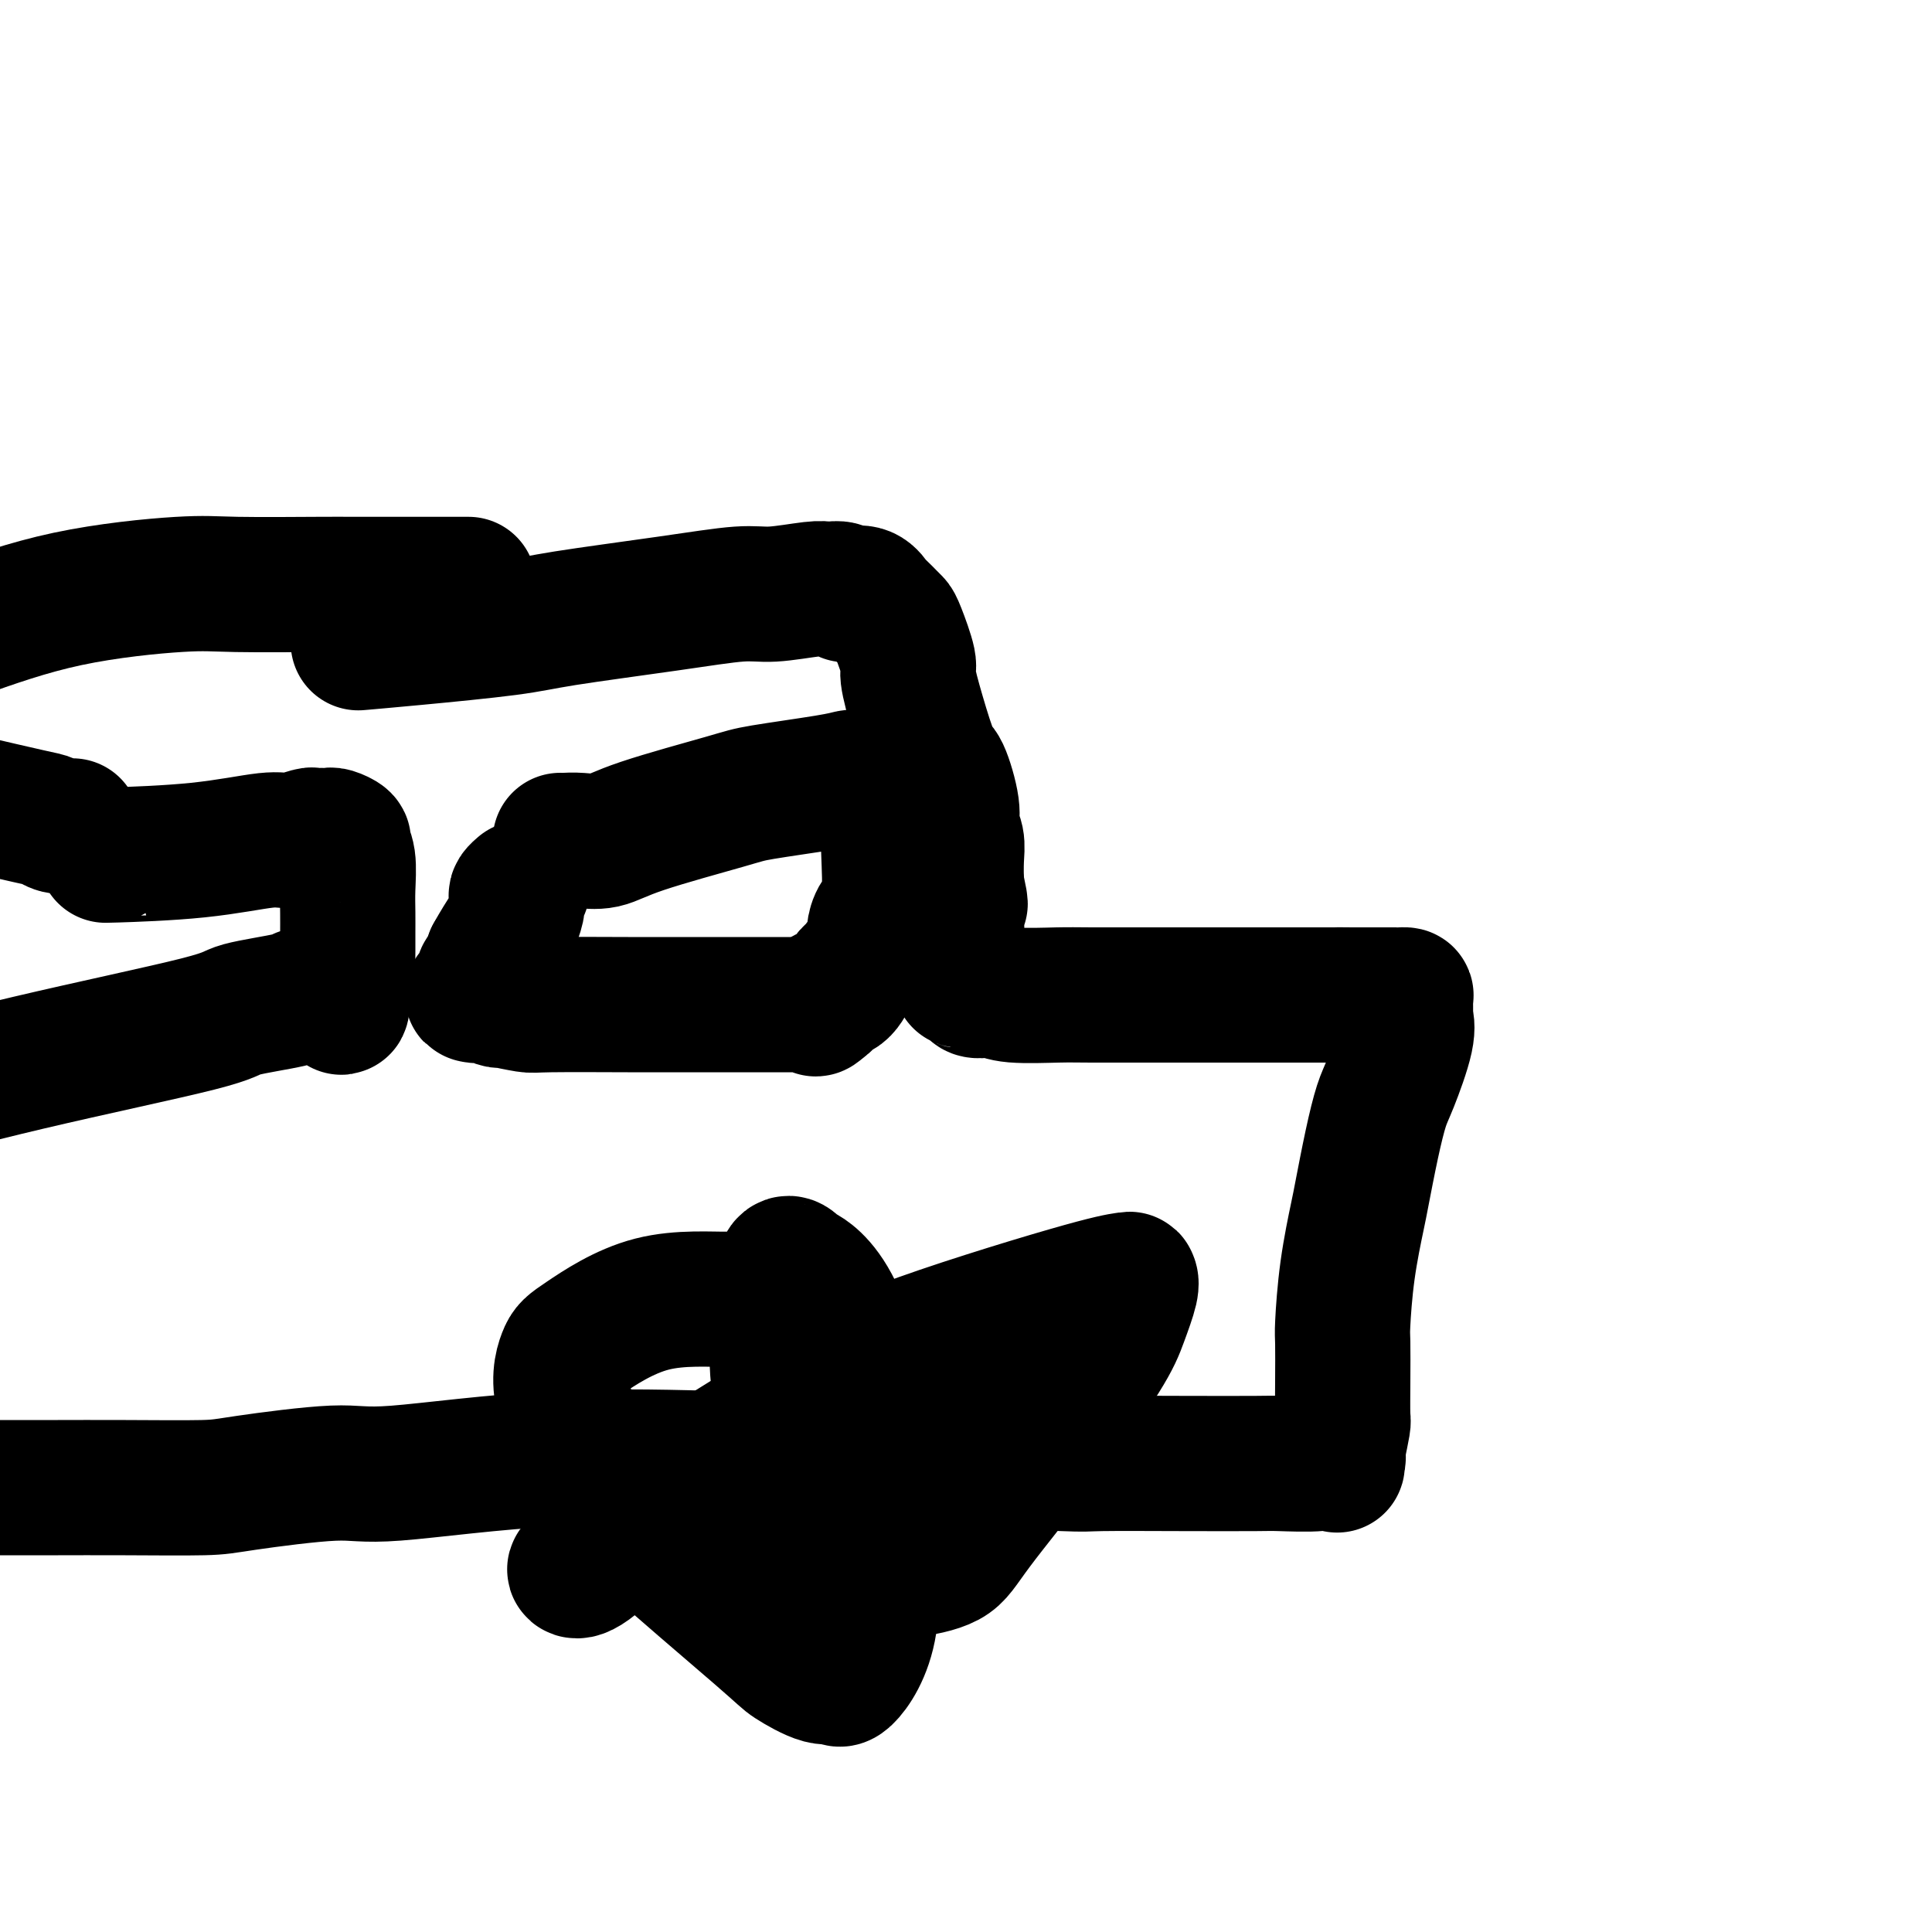 <svg viewBox='0 0 400 400' version='1.1' xmlns='http://www.w3.org/2000/svg' xmlns:xlink='http://www.w3.org/1999/xlink'><g fill='none' stroke='#000000' stroke-width='28' stroke-linecap='round' stroke-linejoin='round'><path d='M75,133c-0.729,0.063 -1.458,0.127 0,0c1.458,-0.127 5.103,-0.444 11,-1c5.897,-0.556 14.047,-1.349 19,-2c4.953,-0.651 6.710,-1.159 12,-2c5.290,-0.841 14.114,-2.015 21,-3c6.886,-0.985 11.833,-1.780 15,-2c3.167,-0.220 4.554,0.136 7,0c2.446,-0.136 5.951,-0.765 8,-1c2.049,-0.235 2.641,-0.077 3,0c0.359,0.077 0.484,0.071 1,0c0.516,-0.071 1.424,-0.208 2,0c0.576,0.208 0.822,0.762 1,1c0.178,0.238 0.289,0.162 1,0c0.711,-0.162 2.022,-0.408 3,0c0.978,0.408 1.623,1.470 2,2c0.377,0.530 0.487,0.527 1,1c0.513,0.473 1.428,1.421 2,2c0.572,0.579 0.799,0.790 1,1c0.201,0.210 0.375,0.421 1,2c0.625,1.579 1.700,4.526 2,6c0.300,1.474 -0.175,1.476 0,3c0.175,1.524 0.998,4.571 2,8c1.002,3.429 2.181,7.239 3,9c0.819,1.761 1.277,1.474 2,3c0.723,1.526 1.710,4.865 2,7c0.290,2.135 -0.118,3.067 0,4c0.118,0.933 0.763,1.867 1,3c0.237,1.133 0.068,2.467 0,4c-0.068,1.533 -0.034,3.267 0,5'/><path d='M198,183c1.548,7.365 0.419,2.776 0,2c-0.419,-0.776 -0.128,2.261 0,5c0.128,2.739 0.094,5.182 0,6c-0.094,0.818 -0.247,0.013 0,1c0.247,0.987 0.895,3.767 1,5c0.105,1.233 -0.334,0.918 0,1c0.334,0.082 1.442,0.562 2,1c0.558,0.438 0.568,0.835 1,1c0.432,0.165 1.286,0.097 2,0c0.714,-0.097 1.288,-0.222 2,0c0.712,0.222 1.564,0.792 4,1c2.436,0.208 6.458,0.056 9,0c2.542,-0.056 3.605,-0.015 7,0c3.395,0.015 9.122,0.004 16,0c6.878,-0.004 14.905,-0.001 19,0c4.095,0.001 4.256,0.000 6,0c1.744,-0.000 5.070,-0.000 7,0c1.930,0.000 2.465,0.000 3,0'/><path d='M277,206c11.432,0.155 3.513,0.041 1,0c-2.513,-0.041 0.378,-0.011 2,0c1.622,0.011 1.973,0.003 2,0c0.027,-0.003 -0.269,-0.001 0,0c0.269,0.001 1.104,0.000 2,0c0.896,-0.000 1.851,-0.000 2,0c0.149,0.000 -0.510,0.001 0,0c0.510,-0.001 2.189,-0.004 3,0c0.811,0.004 0.752,0.013 1,0c0.248,-0.013 0.801,-0.049 1,0c0.199,0.049 0.044,0.183 0,1c-0.044,0.817 0.025,2.316 0,3c-0.025,0.684 -0.142,0.554 0,1c0.142,0.446 0.542,1.467 0,4c-0.542,2.533 -2.028,6.577 -3,9c-0.972,2.423 -1.430,3.227 -2,5c-0.570,1.773 -1.253,4.517 -2,8c-0.747,3.483 -1.559,7.705 -2,10c-0.441,2.295 -0.510,2.663 -1,5c-0.490,2.337 -1.399,6.644 -2,11c-0.601,4.356 -0.892,8.761 -1,11c-0.108,2.239 -0.032,2.313 0,4c0.032,1.687 0.019,4.988 0,8c-0.019,3.012 -0.044,5.734 0,7c0.044,1.266 0.155,1.076 0,2c-0.155,0.924 -0.578,2.962 -1,5'/><path d='M277,300c-0.306,5.968 -0.072,2.387 0,1c0.072,-1.387 -0.019,-0.582 0,0c0.019,0.582 0.148,0.941 0,1c-0.148,0.059 -0.574,-0.180 -1,0c-0.426,0.180 -0.854,0.780 -3,1c-2.146,0.220 -6.010,0.060 -8,0c-1.990,-0.060 -2.104,-0.020 -5,0c-2.896,0.020 -8.572,0.019 -15,0c-6.428,-0.019 -13.608,-0.057 -17,0c-3.392,0.057 -2.995,0.208 -8,0c-5.005,-0.208 -15.413,-0.776 -26,-1c-10.587,-0.224 -21.354,-0.104 -28,0c-6.646,0.104 -9.170,0.192 -17,0c-7.830,-0.192 -20.966,-0.664 -34,0c-13.034,0.664 -25.967,2.465 -33,3c-7.033,0.535 -8.168,-0.196 -13,0c-4.832,0.196 -13.363,1.321 -18,2c-4.637,0.679 -5.381,0.914 -9,1c-3.619,0.086 -10.114,0.023 -16,0c-5.886,-0.023 -11.161,-0.006 -14,0c-2.839,0.006 -3.240,0.002 -6,0c-2.760,-0.002 -7.880,-0.001 -13,0'/><path d='M97,121c-0.440,-0.000 -0.880,-0.000 -1,0c-0.120,0.000 0.081,0.000 -1,0c-1.081,-0.000 -3.442,-0.000 -4,0c-0.558,0.000 0.687,0.000 0,0c-0.687,-0.000 -3.306,-0.002 -7,0c-3.694,0.002 -8.462,0.006 -11,0c-2.538,-0.006 -2.846,-0.024 -7,0c-4.154,0.024 -12.155,0.089 -17,0c-4.845,-0.089 -6.535,-0.332 -12,0c-5.465,0.332 -14.704,1.238 -23,3c-8.296,1.762 -15.648,4.381 -23,7'/><path d='M124,320c-0.334,0.190 -0.669,0.380 -1,1c-0.331,0.620 -0.659,1.671 -1,2c-0.341,0.329 -0.697,-0.064 -1,0c-0.303,0.064 -0.555,0.586 -1,1c-0.445,0.414 -1.083,0.721 -1,1c0.083,0.279 0.888,0.532 3,-1c2.112,-1.532 5.533,-4.848 7,-7c1.467,-2.152 0.982,-3.141 8,-8c7.018,-4.859 21.540,-13.590 30,-19c8.460,-5.410 10.857,-7.499 20,-11c9.143,-3.501 25.033,-8.412 34,-11c8.967,-2.588 11.013,-2.852 12,-3c0.987,-0.148 0.915,-0.182 1,0c0.085,0.182 0.325,0.578 0,2c-0.325,1.422 -1.216,3.868 -2,6c-0.784,2.132 -1.461,3.948 -4,8c-2.539,4.052 -6.939,10.340 -12,17c-5.061,6.660 -10.784,13.694 -14,18c-3.216,4.306 -3.925,5.885 -6,7c-2.075,1.115 -5.517,1.767 -8,2c-2.483,0.233 -4.008,0.047 -5,0c-0.992,-0.047 -1.453,0.044 -3,-2c-1.547,-2.044 -4.181,-6.224 -6,-9c-1.819,-2.776 -2.825,-4.147 -5,-8c-2.175,-3.853 -5.521,-10.187 -7,-16c-1.479,-5.813 -1.090,-11.103 -1,-14c0.090,-2.897 -0.117,-3.399 0,-5c0.117,-1.601 0.559,-4.300 1,-7'/><path d='M162,264c0.666,-4.221 2.331,-1.772 3,-1c0.669,0.772 0.342,-0.132 2,1c1.658,1.132 5.303,4.302 8,13c2.697,8.698 4.447,22.925 5,30c0.553,7.075 -0.092,6.998 0,11c0.092,4.002 0.921,12.081 0,18c-0.921,5.919 -3.593,9.676 -5,11c-1.407,1.324 -1.549,0.214 -2,0c-0.451,-0.214 -1.210,0.470 -3,0c-1.790,-0.470 -4.611,-2.092 -6,-3c-1.389,-0.908 -1.347,-1.101 -7,-6c-5.653,-4.899 -17.002,-14.504 -23,-20c-5.998,-5.496 -6.645,-6.882 -9,-11c-2.355,-4.118 -6.419,-10.969 -8,-16c-1.581,-5.031 -0.679,-8.242 0,-10c0.679,-1.758 1.135,-2.064 4,-4c2.865,-1.936 8.139,-5.503 14,-7c5.861,-1.497 12.311,-0.926 16,-1c3.689,-0.074 4.619,-0.795 8,1c3.381,1.795 9.215,6.104 14,11c4.785,4.896 8.523,10.378 10,13c1.477,2.622 0.693,2.383 1,5c0.307,2.617 1.703,8.088 2,12c0.297,3.912 -0.506,6.263 -1,8c-0.494,1.737 -0.680,2.859 -2,5c-1.320,2.141 -3.776,5.300 -6,7c-2.224,1.700 -4.218,1.942 -5,2c-0.782,0.058 -0.354,-0.067 -1,0c-0.646,0.067 -2.366,0.326 -4,0c-1.634,-0.326 -3.181,-1.236 -4,-2c-0.819,-0.764 -0.909,-1.382 -1,-2'/><path d='M162,329c-1.711,-1.424 -3.489,-2.983 -4,-4c-0.511,-1.017 0.245,-1.490 0,-2c-0.245,-0.510 -1.491,-1.057 0,-4c1.491,-2.943 5.719,-8.284 8,-11c2.281,-2.716 2.614,-2.808 8,-6c5.386,-3.192 15.825,-9.483 20,-12c4.175,-2.517 2.088,-1.258 0,0'/><path d='M116,174c0.204,0.014 0.408,0.029 1,0c0.592,-0.029 1.574,-0.101 3,0c1.426,0.101 3.298,0.374 5,0c1.702,-0.374 3.234,-1.396 8,-3c4.766,-1.604 12.768,-3.789 17,-5c4.232,-1.211 4.696,-1.449 8,-2c3.304,-0.551 9.450,-1.416 13,-2c3.550,-0.584 4.505,-0.888 5,-1c0.495,-0.112 0.530,-0.031 1,0c0.470,0.031 1.373,0.014 2,0c0.627,-0.014 0.977,-0.023 1,0c0.023,0.023 -0.282,0.080 0,0c0.282,-0.080 1.149,-0.296 2,1c0.851,1.296 1.686,4.103 2,5c0.314,0.897 0.109,-0.118 0,1c-0.109,1.118 -0.120,4.369 0,8c0.120,3.631 0.371,7.642 0,10c-0.371,2.358 -1.364,3.063 -2,4c-0.636,0.937 -0.915,2.105 -1,3c-0.085,0.895 0.025,1.518 0,2c-0.025,0.482 -0.186,0.822 -1,2c-0.814,1.178 -2.280,3.194 -3,4c-0.720,0.806 -0.693,0.401 -1,1c-0.307,0.599 -0.948,2.202 -2,3c-1.052,0.798 -2.514,0.792 -3,1c-0.486,0.208 0.004,0.631 0,1c-0.004,0.369 -0.502,0.685 -1,1'/><path d='M170,208c-1.725,1.702 -1.037,0.456 -1,0c0.037,-0.456 -0.579,-0.122 -1,0c-0.421,0.122 -0.649,0.033 -1,0c-0.351,-0.033 -0.826,-0.009 -1,0c-0.174,0.009 -0.047,0.002 0,0c0.047,-0.002 0.015,-0.001 -1,0c-1.015,0.001 -3.011,0.000 -4,0c-0.989,-0.000 -0.969,-0.000 -2,0c-1.031,0.000 -3.112,0.001 -7,0c-3.888,-0.001 -9.583,-0.004 -13,0c-3.417,0.004 -4.558,0.015 -9,0c-4.442,-0.015 -12.187,-0.056 -16,0c-3.813,0.056 -3.694,0.207 -5,0c-1.306,-0.207 -4.038,-0.773 -5,-1c-0.962,-0.227 -0.156,-0.113 0,0c0.156,0.113 -0.340,0.227 -1,0c-0.660,-0.227 -1.484,-0.793 -2,-1c-0.516,-0.207 -0.723,-0.054 -1,0c-0.277,0.054 -0.625,0.011 -1,0c-0.375,-0.011 -0.776,0.012 -1,0c-0.224,-0.012 -0.270,-0.058 0,0c0.270,0.058 0.856,0.219 1,0c0.144,-0.219 -0.155,-0.817 0,-1c0.155,-0.183 0.762,0.048 1,0c0.238,-0.048 0.105,-0.374 0,-1c-0.105,-0.626 -0.182,-1.553 0,-2c0.182,-0.447 0.623,-0.413 1,-1c0.377,-0.587 0.688,-1.793 1,-3'/><path d='M102,198c1.254,-2.290 2.387,-4.014 3,-5c0.613,-0.986 0.704,-1.235 1,-2c0.296,-0.765 0.798,-2.048 1,-3c0.202,-0.952 0.106,-1.575 0,-2c-0.106,-0.425 -0.221,-0.653 0,-1c0.221,-0.347 0.777,-0.813 1,-1c0.223,-0.187 0.111,-0.093 0,0'/><path d='M23,177c-1.110,0.050 -2.220,0.101 1,0c3.220,-0.101 10.771,-0.353 17,-1c6.229,-0.647 11.136,-1.690 14,-2c2.864,-0.310 3.684,0.113 5,0c1.316,-0.113 3.126,-0.762 4,-1c0.874,-0.238 0.810,-0.065 1,0c0.190,0.065 0.633,0.021 1,0c0.367,-0.021 0.658,-0.018 1,0c0.342,0.018 0.737,0.049 1,0c0.263,-0.049 0.396,-0.180 1,0c0.604,0.180 1.678,0.672 2,1c0.322,0.328 -0.110,0.491 0,1c0.110,0.509 0.762,1.363 1,3c0.238,1.637 0.064,4.057 0,6c-0.064,1.943 -0.017,3.409 0,5c0.017,1.591 0.004,3.307 0,4c-0.004,0.693 -0.000,0.364 0,1c0.000,0.636 -0.004,2.236 0,3c0.004,0.764 0.015,0.691 0,1c-0.015,0.309 -0.057,1.000 0,2c0.057,1.000 0.211,2.309 0,3c-0.211,0.691 -0.788,0.763 -1,1c-0.212,0.237 -0.061,0.639 0,1c0.061,0.361 0.030,0.680 0,1'/><path d='M71,206c-0.185,4.948 -0.646,1.318 -1,0c-0.354,-1.318 -0.601,-0.324 -2,0c-1.399,0.324 -3.949,-0.024 -5,0c-1.051,0.024 -0.602,0.418 -3,1c-2.398,0.582 -7.643,1.352 -10,2c-2.357,0.648 -1.827,1.174 -9,3c-7.173,1.826 -22.049,4.950 -35,8c-12.951,3.050 -23.975,6.025 -35,9'/><path d='M15,171c-1.083,0.101 -2.167,0.202 -3,0c-0.833,-0.202 -1.417,-0.708 -2,-1c-0.583,-0.292 -1.167,-0.369 -4,-1c-2.833,-0.631 -7.917,-1.815 -13,-3'/></g>
</svg>